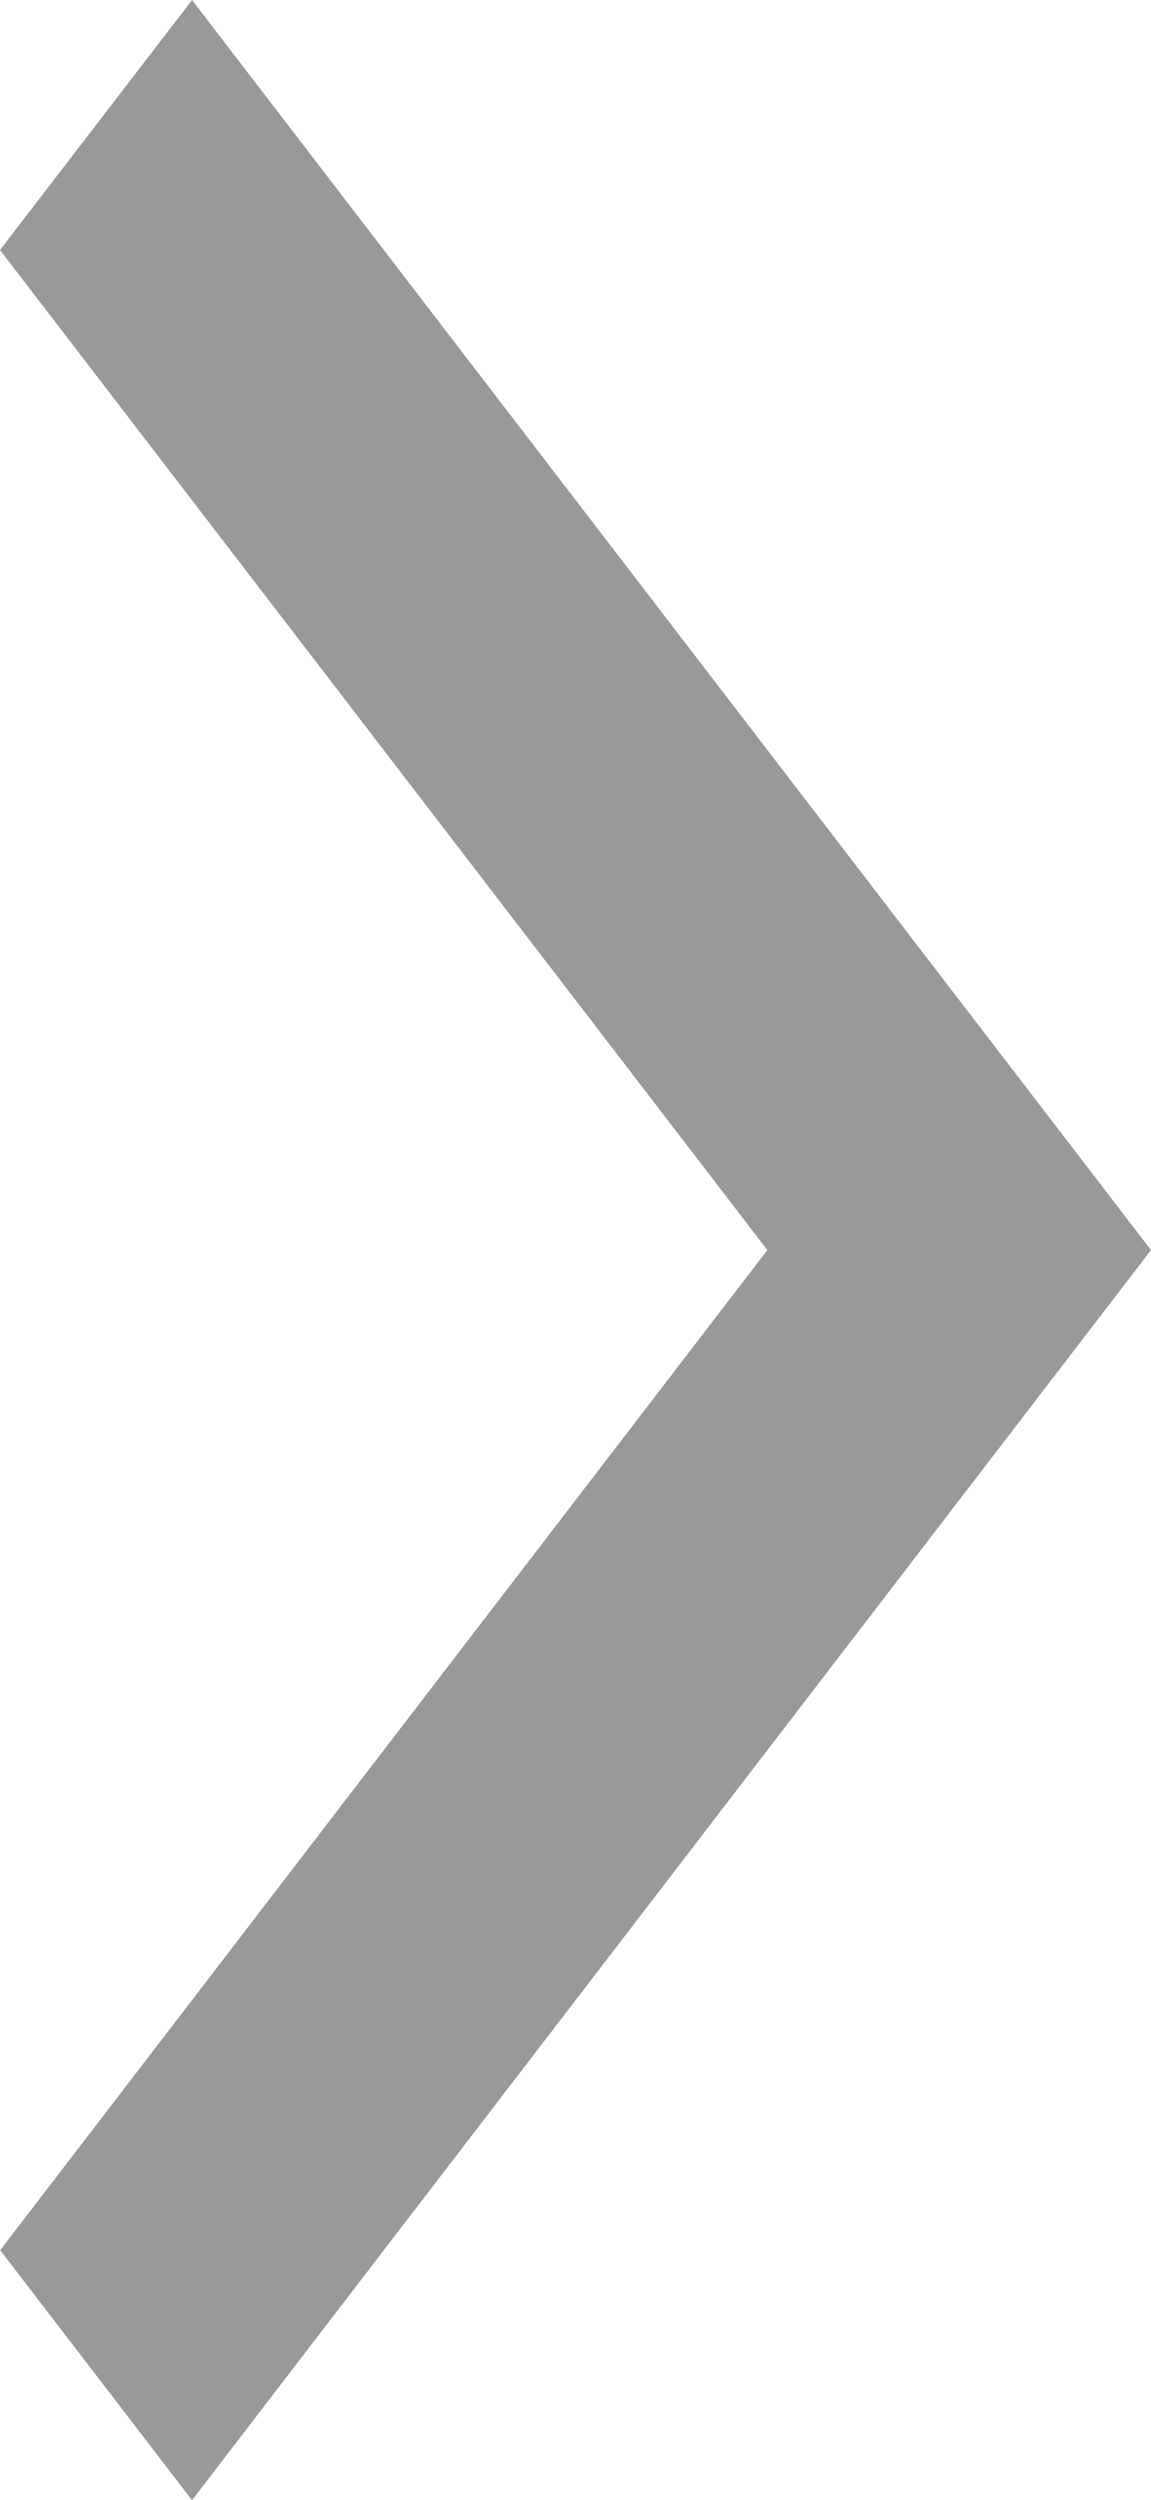 <svg xmlns="http://www.w3.org/2000/svg" width="18.484" height="40.143" viewBox="0 0 18.484 40.143">
  <path id="chevron-down" d="M4.014,18.484,0,15.4,20.071,0,40.143,15.4l-4.014,3.081L20.071,6.161Z" transform="translate(18.484) rotate(90)" opacity="0.4"/>
</svg>
